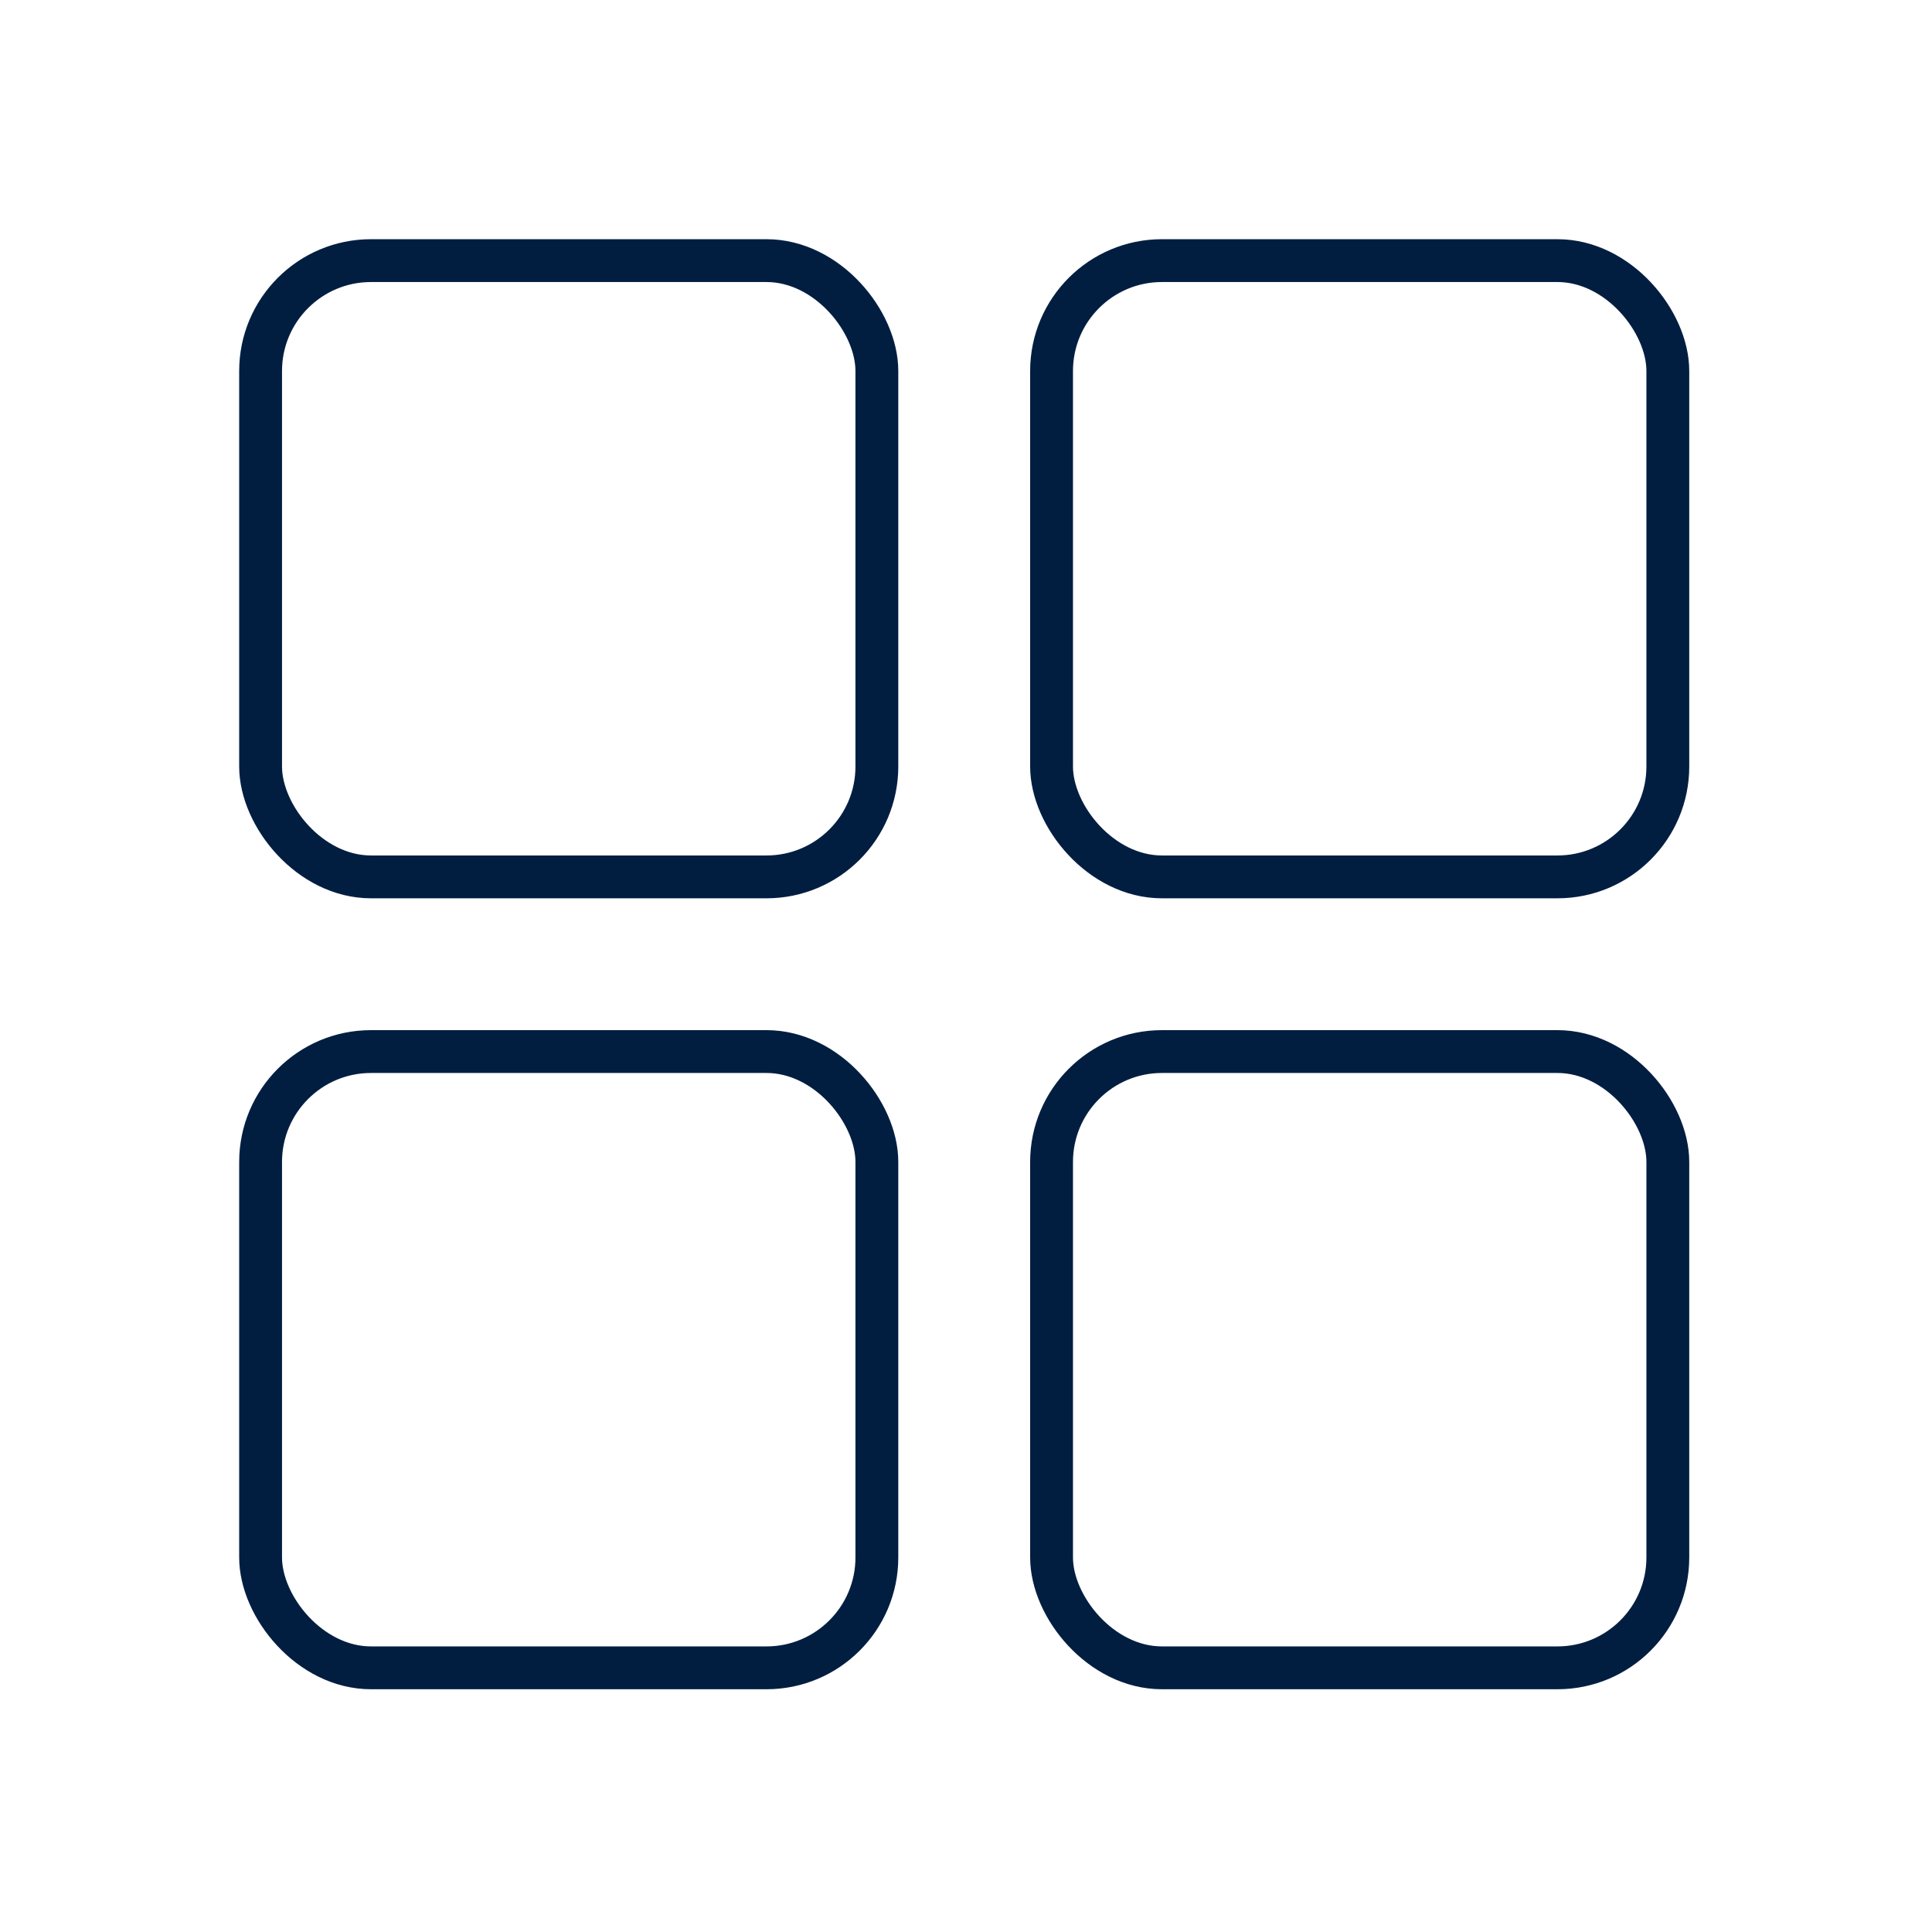 <svg width="105" height="105" viewBox="0 0 105 105" fill="none" xmlns="http://www.w3.org/2000/svg">
<rect x="14.163" y="14.164" width="33.493" height="33.493" rx="6" stroke="#011E41" stroke-width="2.328"/>
<rect x="14.163" y="57.15" width="33.493" height="33.493" rx="6" stroke="#011E41" stroke-width="2.328"/>
<rect x="57.15" y="14.164" width="33.493" height="33.493" rx="6" stroke="#011E41" stroke-width="2.328"/>
<rect x="57.15" y="57.15" width="33.493" height="33.493" rx="6" stroke="#011E41" stroke-width="2.328"/>
</svg>
